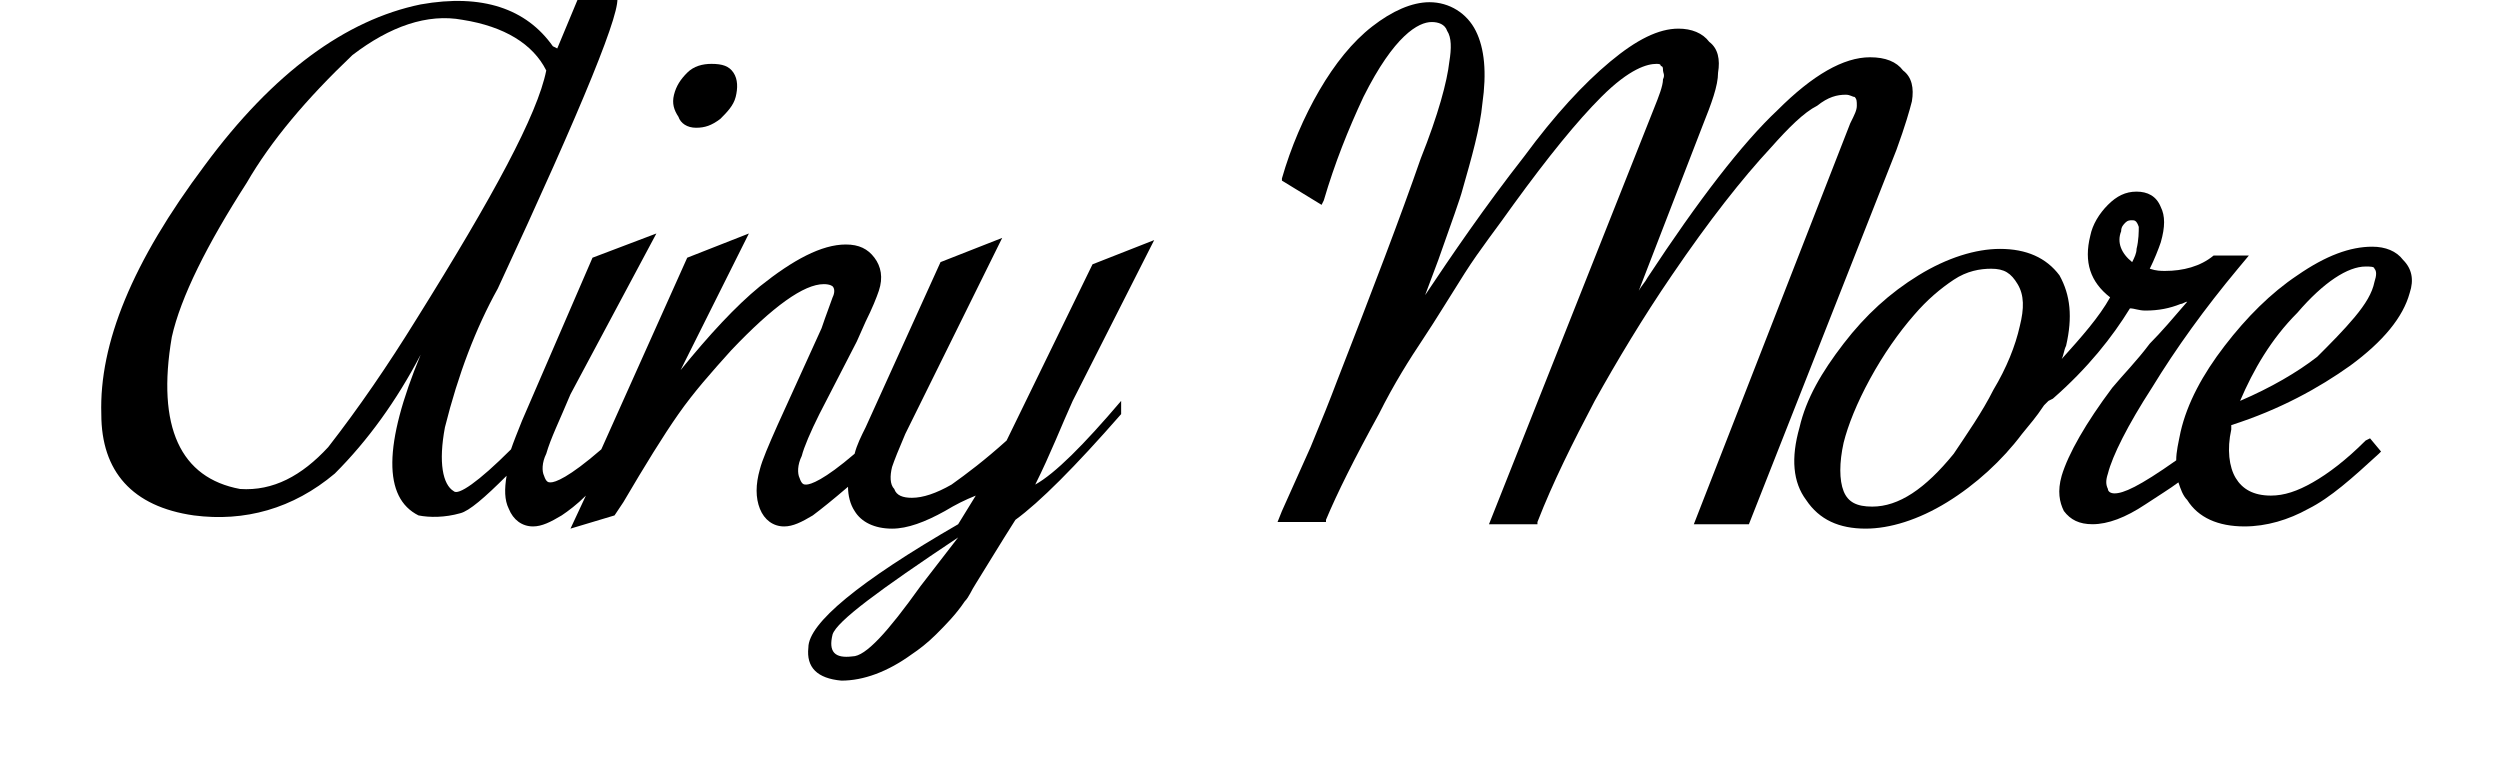 <?xml version="1.0" encoding="utf-8"?>
<!-- Generator: Adobe Illustrator 19.0.0, SVG Export Plug-In . SVG Version: 6.00 Build 0)  -->
<svg version="1.1" id="Layer_1" xmlns="http://www.w3.org/2000/svg" xmlns:xlink="http://www.w3.org/1999/xlink" x="0px" y="0px"
	 viewBox="-104 269.1 113.5 35.3" style="enable-background:new -104 269.1 113.5 35.3;" xml:space="preserve">
<g id="XMLID_928_">
	<g id="XMLID_936_">
		<path id="XMLID_941_" d="M-72.4,274.9c0.4,0,0.7-0.1,1.1-0.4c0.3-0.3,0.6-0.6,0.7-1c0.1-0.4,0.1-0.8-0.1-1.1
			c-0.2-0.3-0.5-0.4-1-0.4c-0.4,0-0.8,0.1-1.1,0.4c-0.3,0.3-0.5,0.6-0.6,1c-0.1,0.4,0,0.7,0.2,1C-73.1,274.7-72.8,274.9-72.4,274.9z
			"/>
		<path id="XMLID_937_" d="M-57,291.1c0.7-1.4,1.2-2.7,1.7-3.8l3.7-7.3l-2.8,1.1l-3.9,8c-1,0.9-1.8,1.5-2.5,2
			c-0.7,0.4-1.3,0.6-1.8,0.6c-0.4,0-0.7-0.1-0.8-0.4c-0.2-0.2-0.2-0.6-0.1-1c0.1-0.3,0.3-0.8,0.6-1.5l4.4-8.9l-2.8,1.1l-3.4,7.5
			c-0.2,0.4-0.4,0.8-0.5,1.2c-1.4,1.2-2,1.4-2.2,1.4c-0.1,0-0.2,0-0.3-0.3c-0.1-0.2-0.1-0.6,0.1-1c0.1-0.4,0.4-1.1,0.8-1.9l1.7-3.3
			l0.4-0.9c0.3-0.6,0.5-1.1,0.6-1.4c0.2-0.6,0.1-1.1-0.2-1.5c-0.3-0.4-0.7-0.6-1.3-0.6c-1.1,0-2.4,0.7-3.9,1.9
			c-1.1,0.9-2.3,2.2-3.6,3.8l3.1-6.2l-2.8,1.1l-3.9,8.7c-1.5,1.3-2.1,1.5-2.3,1.5c-0.1,0-0.2,0-0.3-0.3c-0.1-0.2-0.1-0.6,0.1-1
			c0.2-0.7,0.6-1.5,1.1-2.7l3.9-7.3l-2.9,1.1l-3.2,7.4c-0.2,0.5-0.4,1-0.5,1.3c-1.5,1.5-2.4,2.1-2.6,1.9c-0.5-0.3-0.7-1.3-0.4-2.9
			c0.6-2.4,1.4-4.5,2.4-6.3c3.9-8.4,5.7-12.8,5.4-13.3l-1.7,0l-1,2.4l-0.2-0.1c-1.2-1.7-3.2-2.4-6-1.9c-3.4,0.7-6.7,3.1-9.8,7.3
			c-3.3,4.4-4.8,8.1-4.7,11.3c0,2.6,1.4,4.2,4.2,4.6c2.3,0.3,4.5-0.3,6.4-1.9c1.5-1.5,2.8-3.3,3.9-5.4c-1.7,4.1-1.7,6.5-0.1,7.3
			c0.5,0.1,1.2,0.1,1.9-0.1c0.4-0.1,1.1-0.7,2.1-1.7c-0.1,0.6-0.1,1.1,0.1,1.5c0.2,0.5,0.6,0.8,1.1,0.8c0.4,0,0.8-0.2,1.3-0.5
			c0.3-0.2,0.7-0.5,1.1-0.9l-0.7,1.5l2-0.6l0.4-0.6c1-1.7,1.8-3,2.5-4c0.7-1,1.5-1.9,2.4-2.9c1.9-2,3.3-3,4.2-3
			c0.3,0,0.4,0.1,0.4,0.1c0.1,0.1,0.1,0.3,0,0.5c-0.1,0.3-0.3,0.8-0.5,1.4l-2,4.4c-0.4,0.9-0.7,1.6-0.8,2c-0.2,0.7-0.2,1.3,0,1.8
			c0.2,0.5,0.6,0.8,1.1,0.8c0.4,0,0.8-0.2,1.3-0.5c0.4-0.3,0.9-0.7,1.6-1.3c0,0.4,0.1,0.8,0.3,1.1c0.3,0.5,0.9,0.8,1.7,0.8
			c0.7,0,1.5-0.3,2.4-0.8c0.5-0.3,0.9-0.5,1.4-0.7l-0.8,1.3c-4.5,2.6-6.8,4.5-6.8,5.6c-0.1,0.9,0.4,1.4,1.5,1.5c1,0,2.1-0.4,3.2-1.2
			c0.3-0.2,0.7-0.5,1.1-0.9c0.4-0.4,0.9-0.9,1.3-1.5c0.2-0.2,0.3-0.5,0.5-0.8c0.5-0.8,1.1-1.8,1.8-2.9c1.1-0.8,2.7-2.4,4.8-4.8v-0.6
			C-54.8,289.3-56.1,290.6-57,291.1z M-85.1,283.6c-1.3,2.1-2.6,4-4,5.8c-1.2,1.3-2.5,2-4,1.9c-2.7-0.5-3.8-2.8-3.1-6.9
			c0.4-1.8,1.6-4.2,3.4-7c1.1-1.9,2.7-3.8,4.8-5.8c1.7-1.3,3.4-1.9,5-1.6c1.9,0.3,3.2,1.1,3.8,2.3C-79.6,274.3-81.6,278-85.1,283.6z
			 M-62.2,295.7c-1.5,2.1-2.5,3.2-3.1,3.2c-0.8,0.1-1.1-0.2-0.9-1c0.2-0.6,2.1-2,5.7-4.4L-62.2,295.7z"/>
	</g>
	<g id="XMLID_929_">
		<path id="XMLID_935_" d="M-17.2,273.7c0.1-0.6,0-1.1-0.4-1.4c-0.3-0.4-0.8-0.6-1.5-0.6c-1.2,0-2.6,0.8-4.2,2.4
			c-1.6,1.5-3.6,4.1-5.9,7.6c-0.1,0.2-0.3,0.4-0.4,0.6l2.9-7.5c0.4-1,0.7-1.8,0.7-2.4c0.1-0.6,0-1.1-0.4-1.4
			c-0.3-0.4-0.8-0.6-1.4-0.6c-0.9,0-1.9,0.5-3.1,1.5c-1.2,1-2.5,2.4-3.9,4.3c-1.8,2.3-3.3,4.5-4.5,6.3l0.6-1.6
			c0.6-1.7,1-2.8,1.1-3.2c0.4-1.4,0.8-2.8,0.9-3.9c0.2-1.4,0.1-2.5-0.3-3.3c-0.4-0.8-1.2-1.3-2.1-1.3c-0.8,0-1.7,0.4-2.6,1.1
			c-0.9,0.7-1.7,1.7-2.4,2.9c-0.7,1.2-1.3,2.6-1.7,4l0,0.1l1.8,1.1l0.1-0.2c0.5-1.7,1.1-3.2,1.8-4.7c1.4-2.8,2.5-3.4,3.1-3.4
			c0.3,0,0.6,0.1,0.7,0.4c0.2,0.3,0.2,0.8,0.1,1.4c-0.1,0.9-0.5,2.4-1.3,4.4c-0.9,2.6-2.2,6-3.8,10.1c-0.3,0.8-0.7,1.8-1.2,3
			l-1.3,2.9l-0.2,0.5h2.2l0-0.1c0.5-1.2,1.3-2.8,2.4-4.8c0.7-1.4,1.4-2.5,2-3.4c0.6-0.9,1.2-1.9,1.9-3c0.7-1.1,1.5-2.1,2.2-3.1
			c1.6-2.2,2.9-3.8,4-4.9c1.3-1.3,2.1-1.5,2.5-1.5c0.1,0,0.2,0,0.2,0.1c0.1,0,0.1,0.1,0.1,0.2c0,0.1,0.1,0.2,0,0.4
			c0,0.3-0.2,0.8-0.4,1.3l-7.5,18.9h2.2l0-0.1c0.7-1.8,1.6-3.6,2.6-5.5c1-1.8,2.2-3.8,3.5-5.7c1.7-2.5,3.2-4.4,4.5-5.8
			c0.8-0.9,1.5-1.6,2.1-1.9c0.5-0.4,0.9-0.5,1.3-0.5c0.2,0,0.3,0.1,0.4,0.1c0.1,0.1,0.1,0.2,0.1,0.4c0,0.2-0.1,0.4-0.3,0.8
			l-7.1,18.2h2.5l6.7-17C-17.5,274.8-17.3,274.1-17.2,273.7z"/>
		<path id="XMLID_930_" d="M-2.7,288.4c2.2-0.7,4-1.7,5.4-2.7c1.5-1.1,2.4-2.2,2.7-3.3c0.2-0.6,0.1-1.1-0.3-1.5
			c-0.3-0.4-0.8-0.6-1.4-0.6c-1,0-2.1,0.4-3.4,1.3c-1.2,0.8-2.3,1.9-3.3,3.2c-1,1.3-1.7,2.6-2,3.9c-0.1,0.5-0.2,0.9-0.2,1.3
			c-1.7,1.2-2.4,1.5-2.8,1.5c-0.2,0-0.3-0.1-0.3-0.2c-0.1-0.2-0.1-0.4,0-0.7c0.2-0.8,0.9-2.2,2-3.9c1.1-1.8,2.4-3.6,3.9-5.4l0.5-0.6
			h-1.5l-0.1,0c-0.6,0.5-1.4,0.7-2.2,0.7c-0.2,0-0.4,0-0.7-0.1c0.2-0.4,0.4-0.9,0.5-1.2c0.2-0.7,0.2-1.2,0-1.6
			c-0.2-0.5-0.6-0.7-1.1-0.7c-0.5,0-0.9,0.2-1.3,0.6c-0.4,0.4-0.7,0.9-0.8,1.4c-0.3,1.2,0,2.1,0.9,2.8c-0.5,0.9-1.3,1.8-2.2,2.8
			c0.1-0.2,0.1-0.4,0.2-0.6c0.3-1.3,0.2-2.3-0.3-3.2c-0.6-0.8-1.5-1.2-2.7-1.2c-1.1,0-2.4,0.4-3.7,1.2c-1.3,0.8-2.4,1.8-3.4,3.1
			c-1,1.3-1.7,2.5-2,3.8c-0.4,1.4-0.3,2.5,0.3,3.3c0.6,0.9,1.5,1.3,2.7,1.3c1.1,0,2.4-0.4,3.7-1.2c1.3-0.8,2.5-1.9,3.4-3.1
			c0.4-0.5,0.6-0.7,1-1.3l0.2-0.2l0.2-0.1c1.6-1.4,2.7-2.8,3.5-4.1c0.2,0,0.4,0.1,0.7,0.1c0.6,0,1.1-0.1,1.6-0.3
			c0.1,0,0.2-0.1,0.3-0.1c-0.6,0.7-1.2,1.4-1.7,1.9c-0.6,0.8-1.2,1.4-1.7,2c-1.2,1.6-2,3-2.3,4c-0.2,0.7-0.1,1.2,0.1,1.6
			c0.3,0.4,0.7,0.6,1.3,0.6c0.7,0,1.5-0.3,2.4-0.9c0.6-0.4,1.1-0.7,1.5-1c0.1,0.3,0.2,0.6,0.4,0.8c0.5,0.8,1.4,1.2,2.6,1.2
			c1,0,2-0.3,2.9-0.8c1-0.5,2-1.4,3.2-2.5l0.1-0.1L3.6,289l-0.2,0.1C2.5,290,1.7,290.6,1,291c-0.7,0.4-1.3,0.6-1.9,0.6
			c-0.8,0-1.3-0.3-1.6-0.8c-0.3-0.5-0.4-1.3-0.2-2.2C-2.7,288.5-2.7,288.5-2.7,288.4z M0.3,283.3c1.2-1.4,2.3-2.1,3.1-2.1
			c0.2,0,0.4,0,0.4,0.1c0.1,0.1,0.1,0.3,0,0.6c-0.1,0.5-0.4,1-0.9,1.6c-0.5,0.6-1.1,1.2-1.7,1.8c-0.9,0.7-2.1,1.4-3.5,2
			C-1.7,285.9-0.9,284.5,0.3,283.3z M-12.3,283.9c-0.2,0.9-0.6,1.9-1.2,2.9c-0.5,1-1.2,2-1.8,2.9c-1.3,1.6-2.5,2.4-3.7,2.4
			c-0.7,0-1.1-0.2-1.3-0.7c-0.2-0.5-0.2-1.3,0-2.2c0.2-0.8,0.6-1.8,1.2-2.9c0.6-1.1,1.3-2.1,2-2.9c0.6-0.7,1.2-1.2,1.8-1.6
			c0.6-0.4,1.2-0.5,1.7-0.5c0.6,0,0.9,0.2,1.2,0.7C-12.1,282.5-12.1,283.1-12.3,283.9z M-7,280.4c0,0.2-0.1,0.4-0.2,0.6
			c-0.5-0.4-0.7-0.9-0.5-1.4c0-0.2,0.1-0.3,0.2-0.4c0.1-0.1,0.2-0.1,0.3-0.1c0.1,0,0.2,0,0.3,0.3C-6.9,279.6-6.9,280-7,280.4z"/>
	</g>
</g>
</svg>
